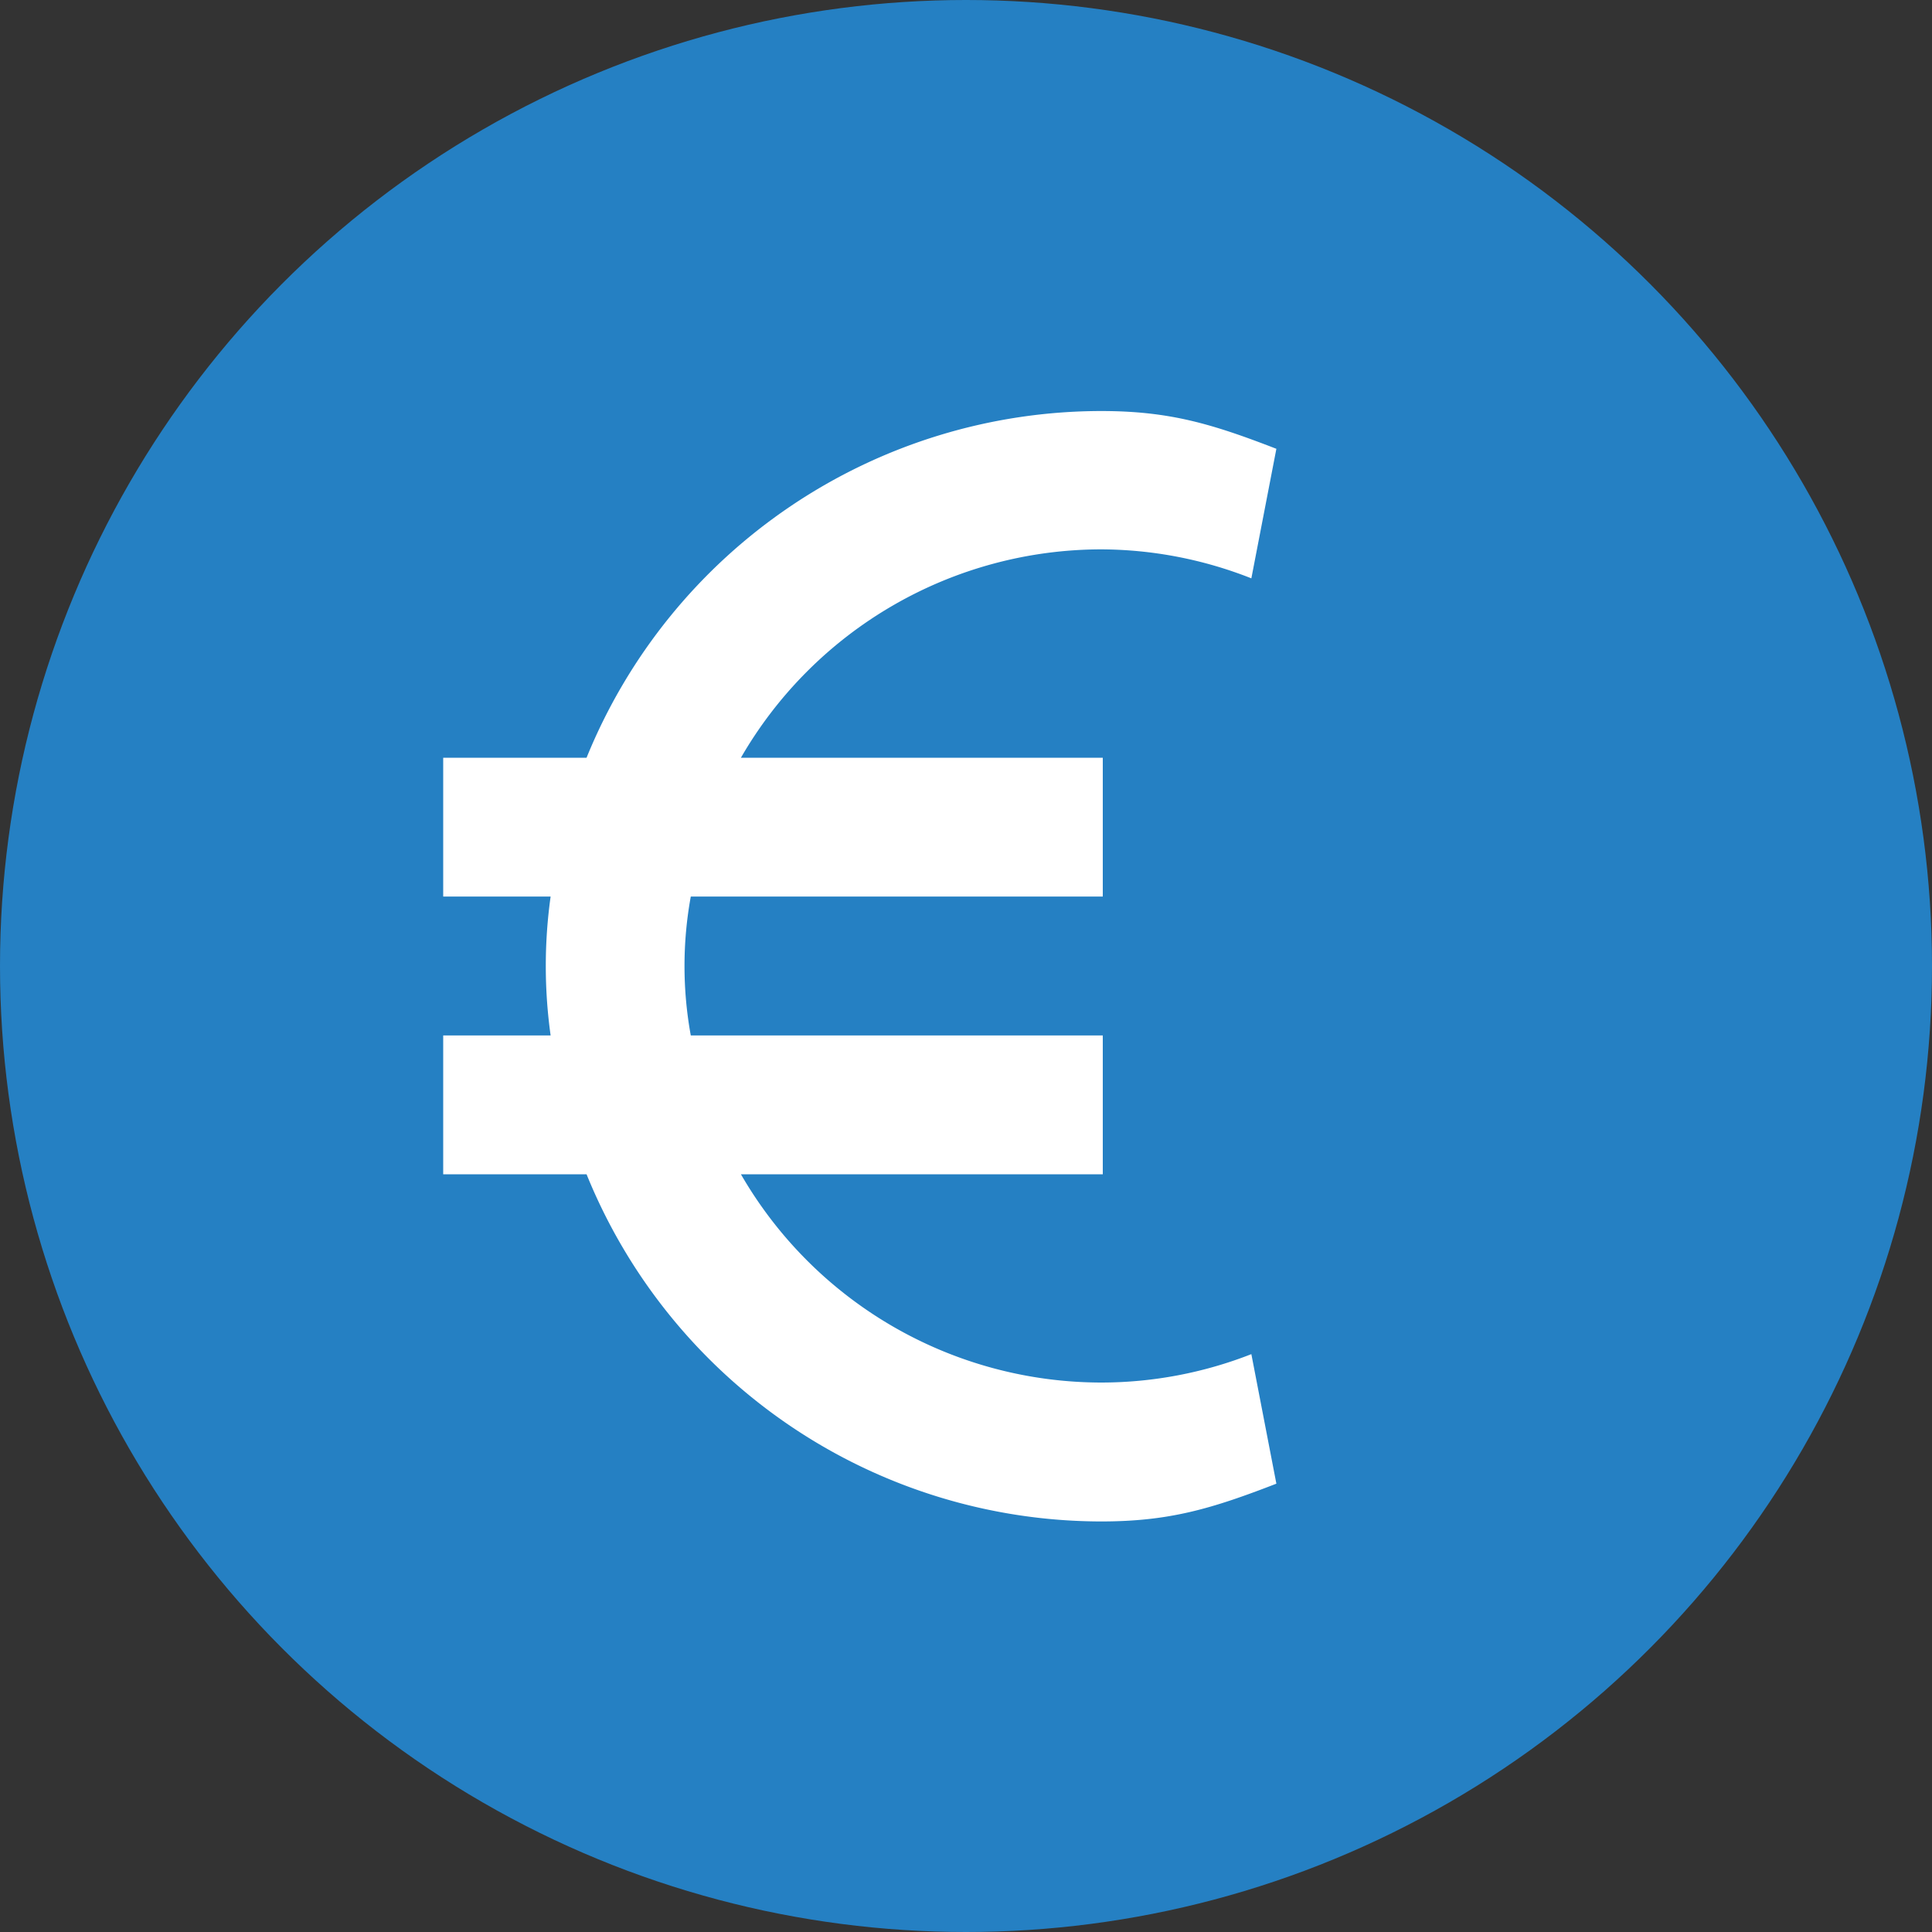 <svg xmlns="http://www.w3.org/2000/svg" width="200" height="200" viewBox="0 0 200 200">
  <rect x="0" y="0" width="200" height="200" fill="#333333" stroke="none"/>
  <defs>
    <style>
      .cls-1 {
        fill: #2580c3;
      }

      .cls-2 {
        fill: #fff;
      }
    </style>
  </defs>
  <title>fluentis2</title>
  <g id="Livello_1" data-name="Livello 1">
    <circle class="cls-1" cx="100" cy="100" r="100"/>
  </g>
  <g id="Livello_2" data-name="Livello 2">
    <path class="cls-2" d="M114,143.12A43.11,43.11,0,0,1,76.7,121.56h37.46V107.19H71.51a40.09,40.09,0,0,1,0-14.38h42.65V78.44H76.7A43.12,43.12,0,0,1,114,56.87a42.65,42.65,0,0,1,15.54,3l2.59-13.41c-6.69-2.59-11.07-3.91-18.13-3.91A57.56,57.56,0,0,0,60.72,78.44H45.88V92.81H57a51.95,51.95,0,0,0,0,14.38H45.88v14.37H60.72A57.56,57.56,0,0,0,114,157.5c7.06,0,11.44-1.32,18.13-3.91l-2.59-13.41A42.64,42.64,0,0,1,114,143.12Z"/>
  </g>
</svg>
